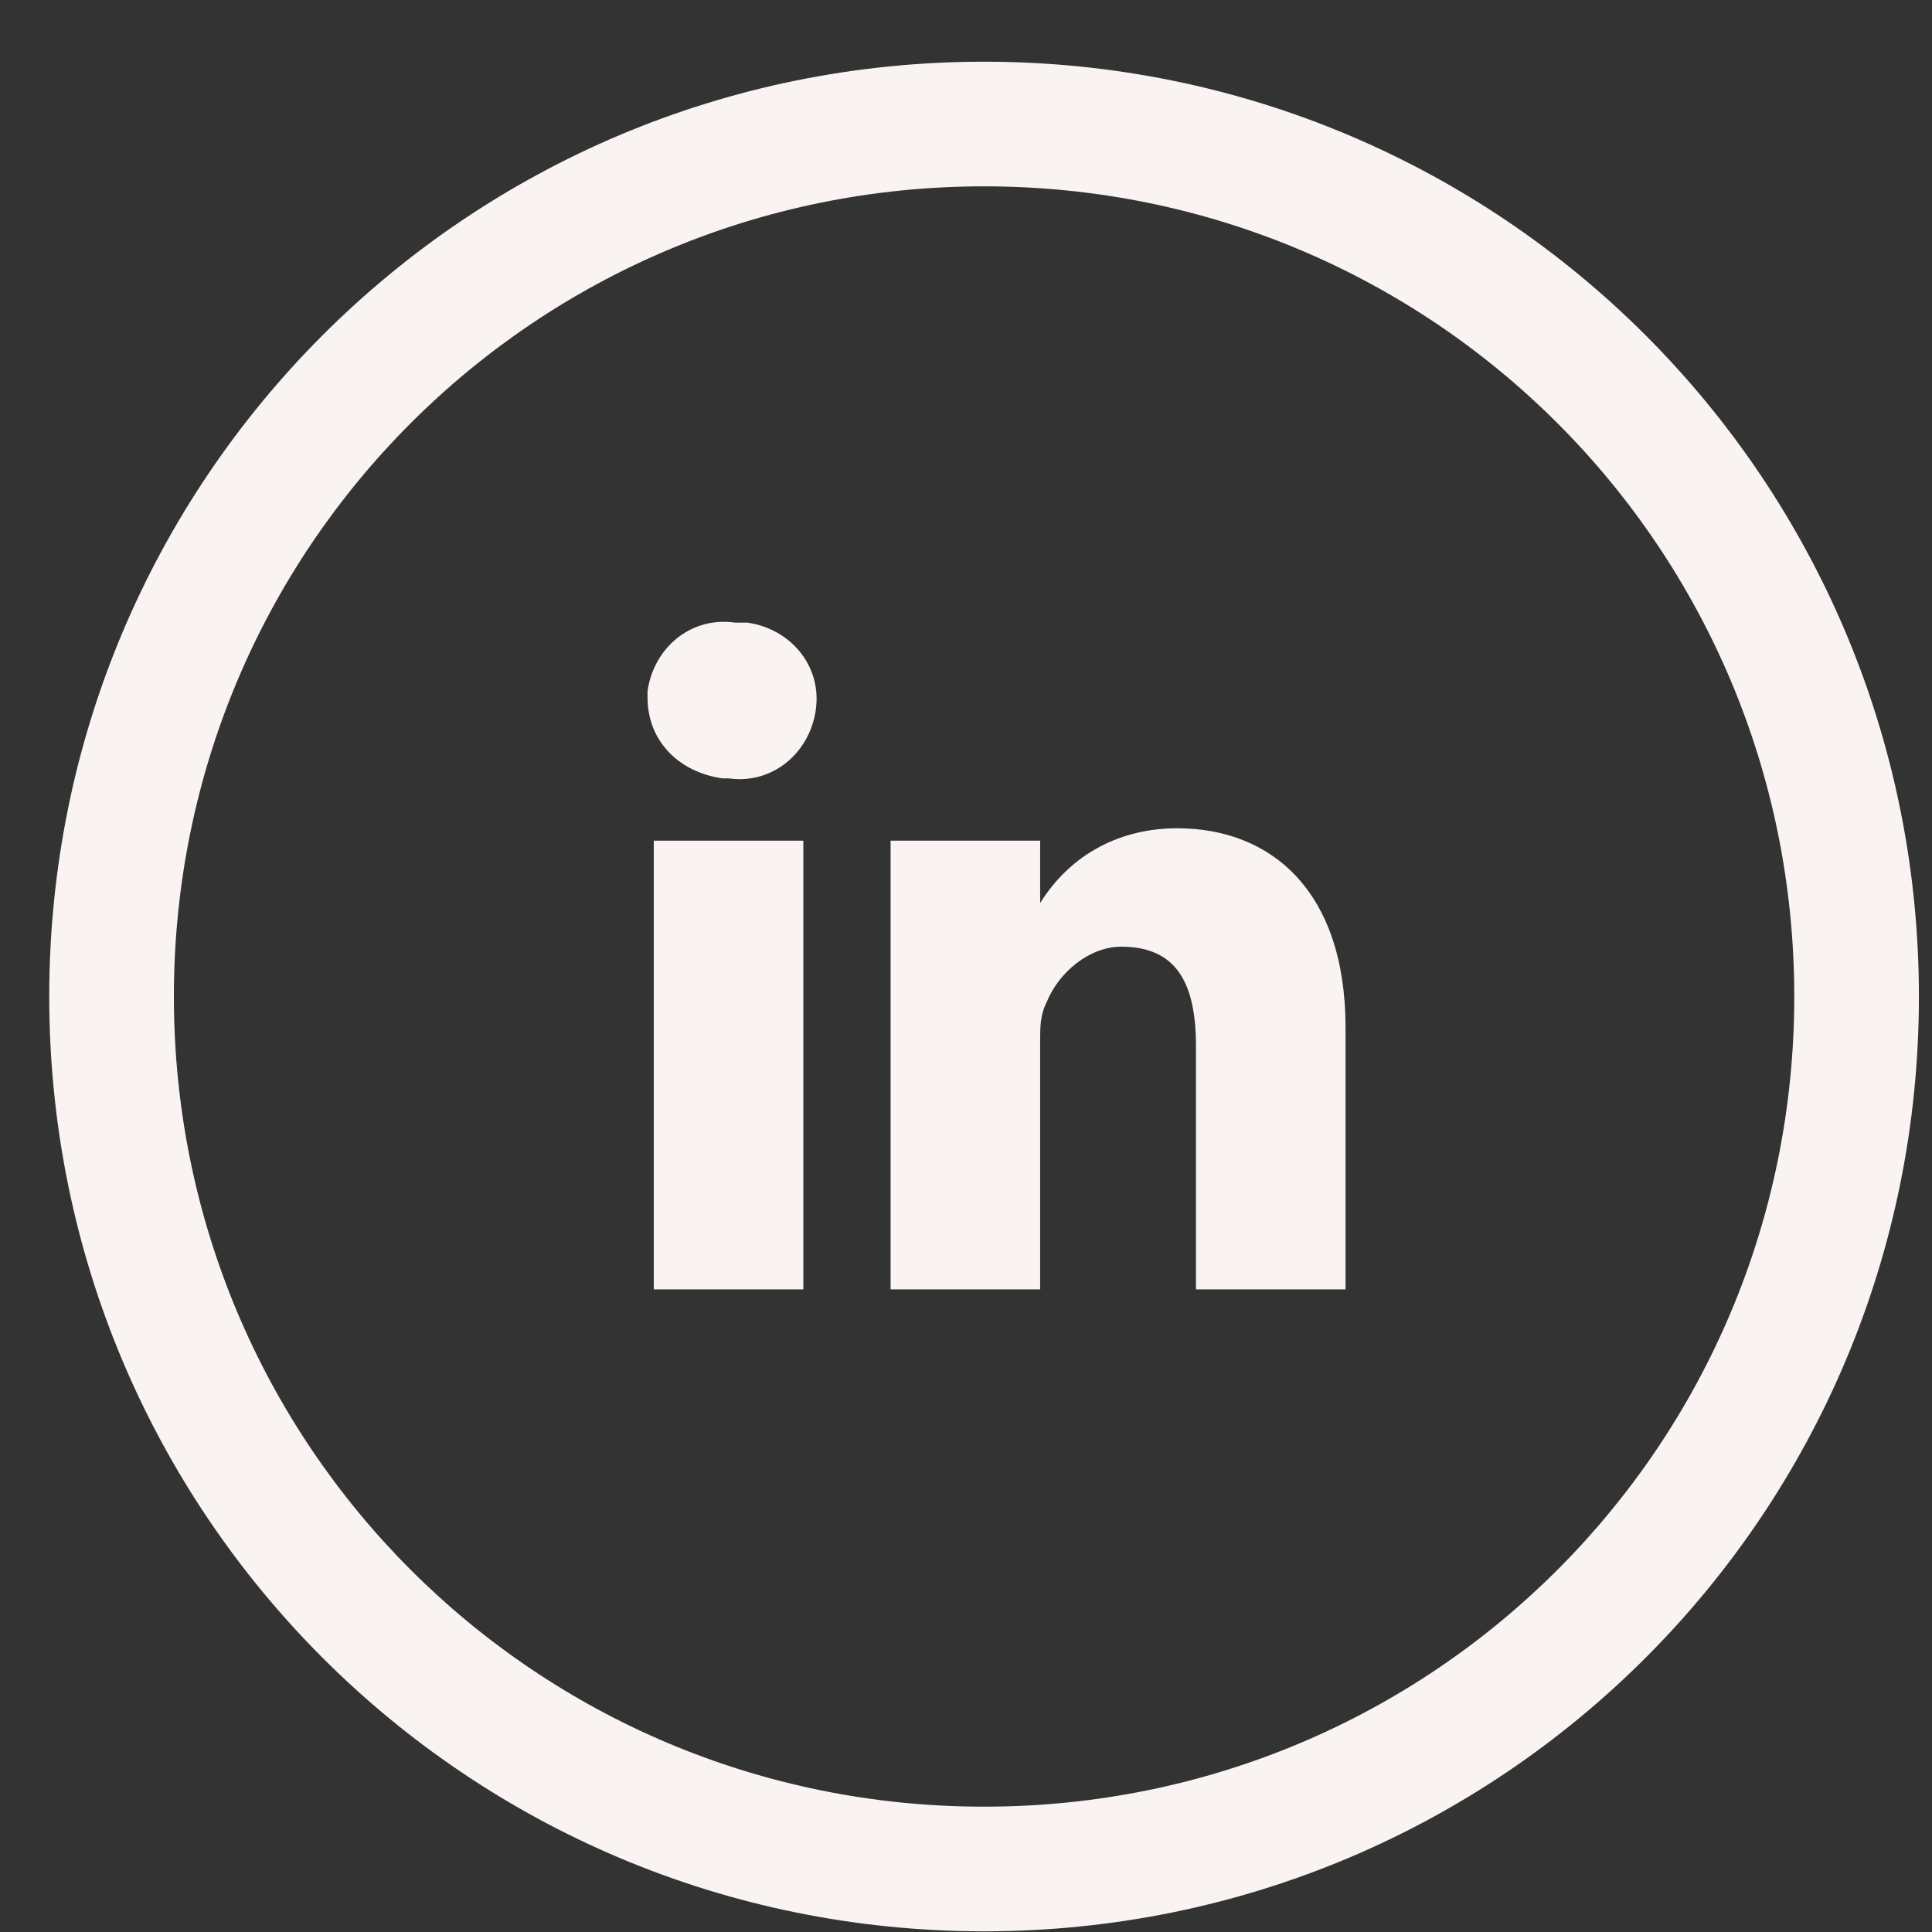 <svg width="31" height="31" viewBox="0 0 31 31" fill="none" xmlns="http://www.w3.org/2000/svg">
<rect x="0" y="0" width="31" height="31" fill="#333333" stroke="none"/>
<path d="M10.39 11.089V11.19C10.39 11.889 10.89 12.389 11.59 12.489H11.69C12.39 12.589 12.99 12.089 13.09 11.389C13.19 10.69 12.69 10.089 11.99 9.99C11.89 9.99 11.89 9.99 11.79 9.99C11.09 9.89 10.49 10.389 10.39 11.089Z" fill="#F9F4F1"/>
<rect x="10.49" y="13.489" width="2.4" height="7.2" fill="#F9F4F1"/>
<path d="M18.89 13.29C17.99 13.29 17.19 13.69 16.69 14.489V13.489H14.29C14.29 14.19 14.29 20.689 14.29 20.689H16.69V16.689C16.69 16.489 16.69 16.29 16.79 16.09C16.99 15.589 17.49 15.19 17.99 15.19C18.89 15.19 19.19 15.79 19.19 16.79V20.689H21.59V16.489C21.59 14.29 20.39 13.29 18.89 13.29Z" fill="#F9F4F1"/>
<path fill-rule="evenodd" clip-rule="evenodd" d="M0.79 15.99C0.79 7.69 7.49 0.99 15.79 0.99C24.09 0.99 30.79 7.69 30.79 15.99C30.79 24.29 24.09 30.989 15.79 30.989C7.49 30.989 0.79 24.29 0.79 15.99ZM2.79 15.99C2.79 23.189 8.59 28.989 15.79 28.989C22.99 28.989 28.79 23.189 28.79 15.99C28.79 8.79 22.99 2.99 15.79 2.99C8.59 2.99 2.79 8.79 2.79 15.99Z" fill="#F9F4F1"/>
</svg>
